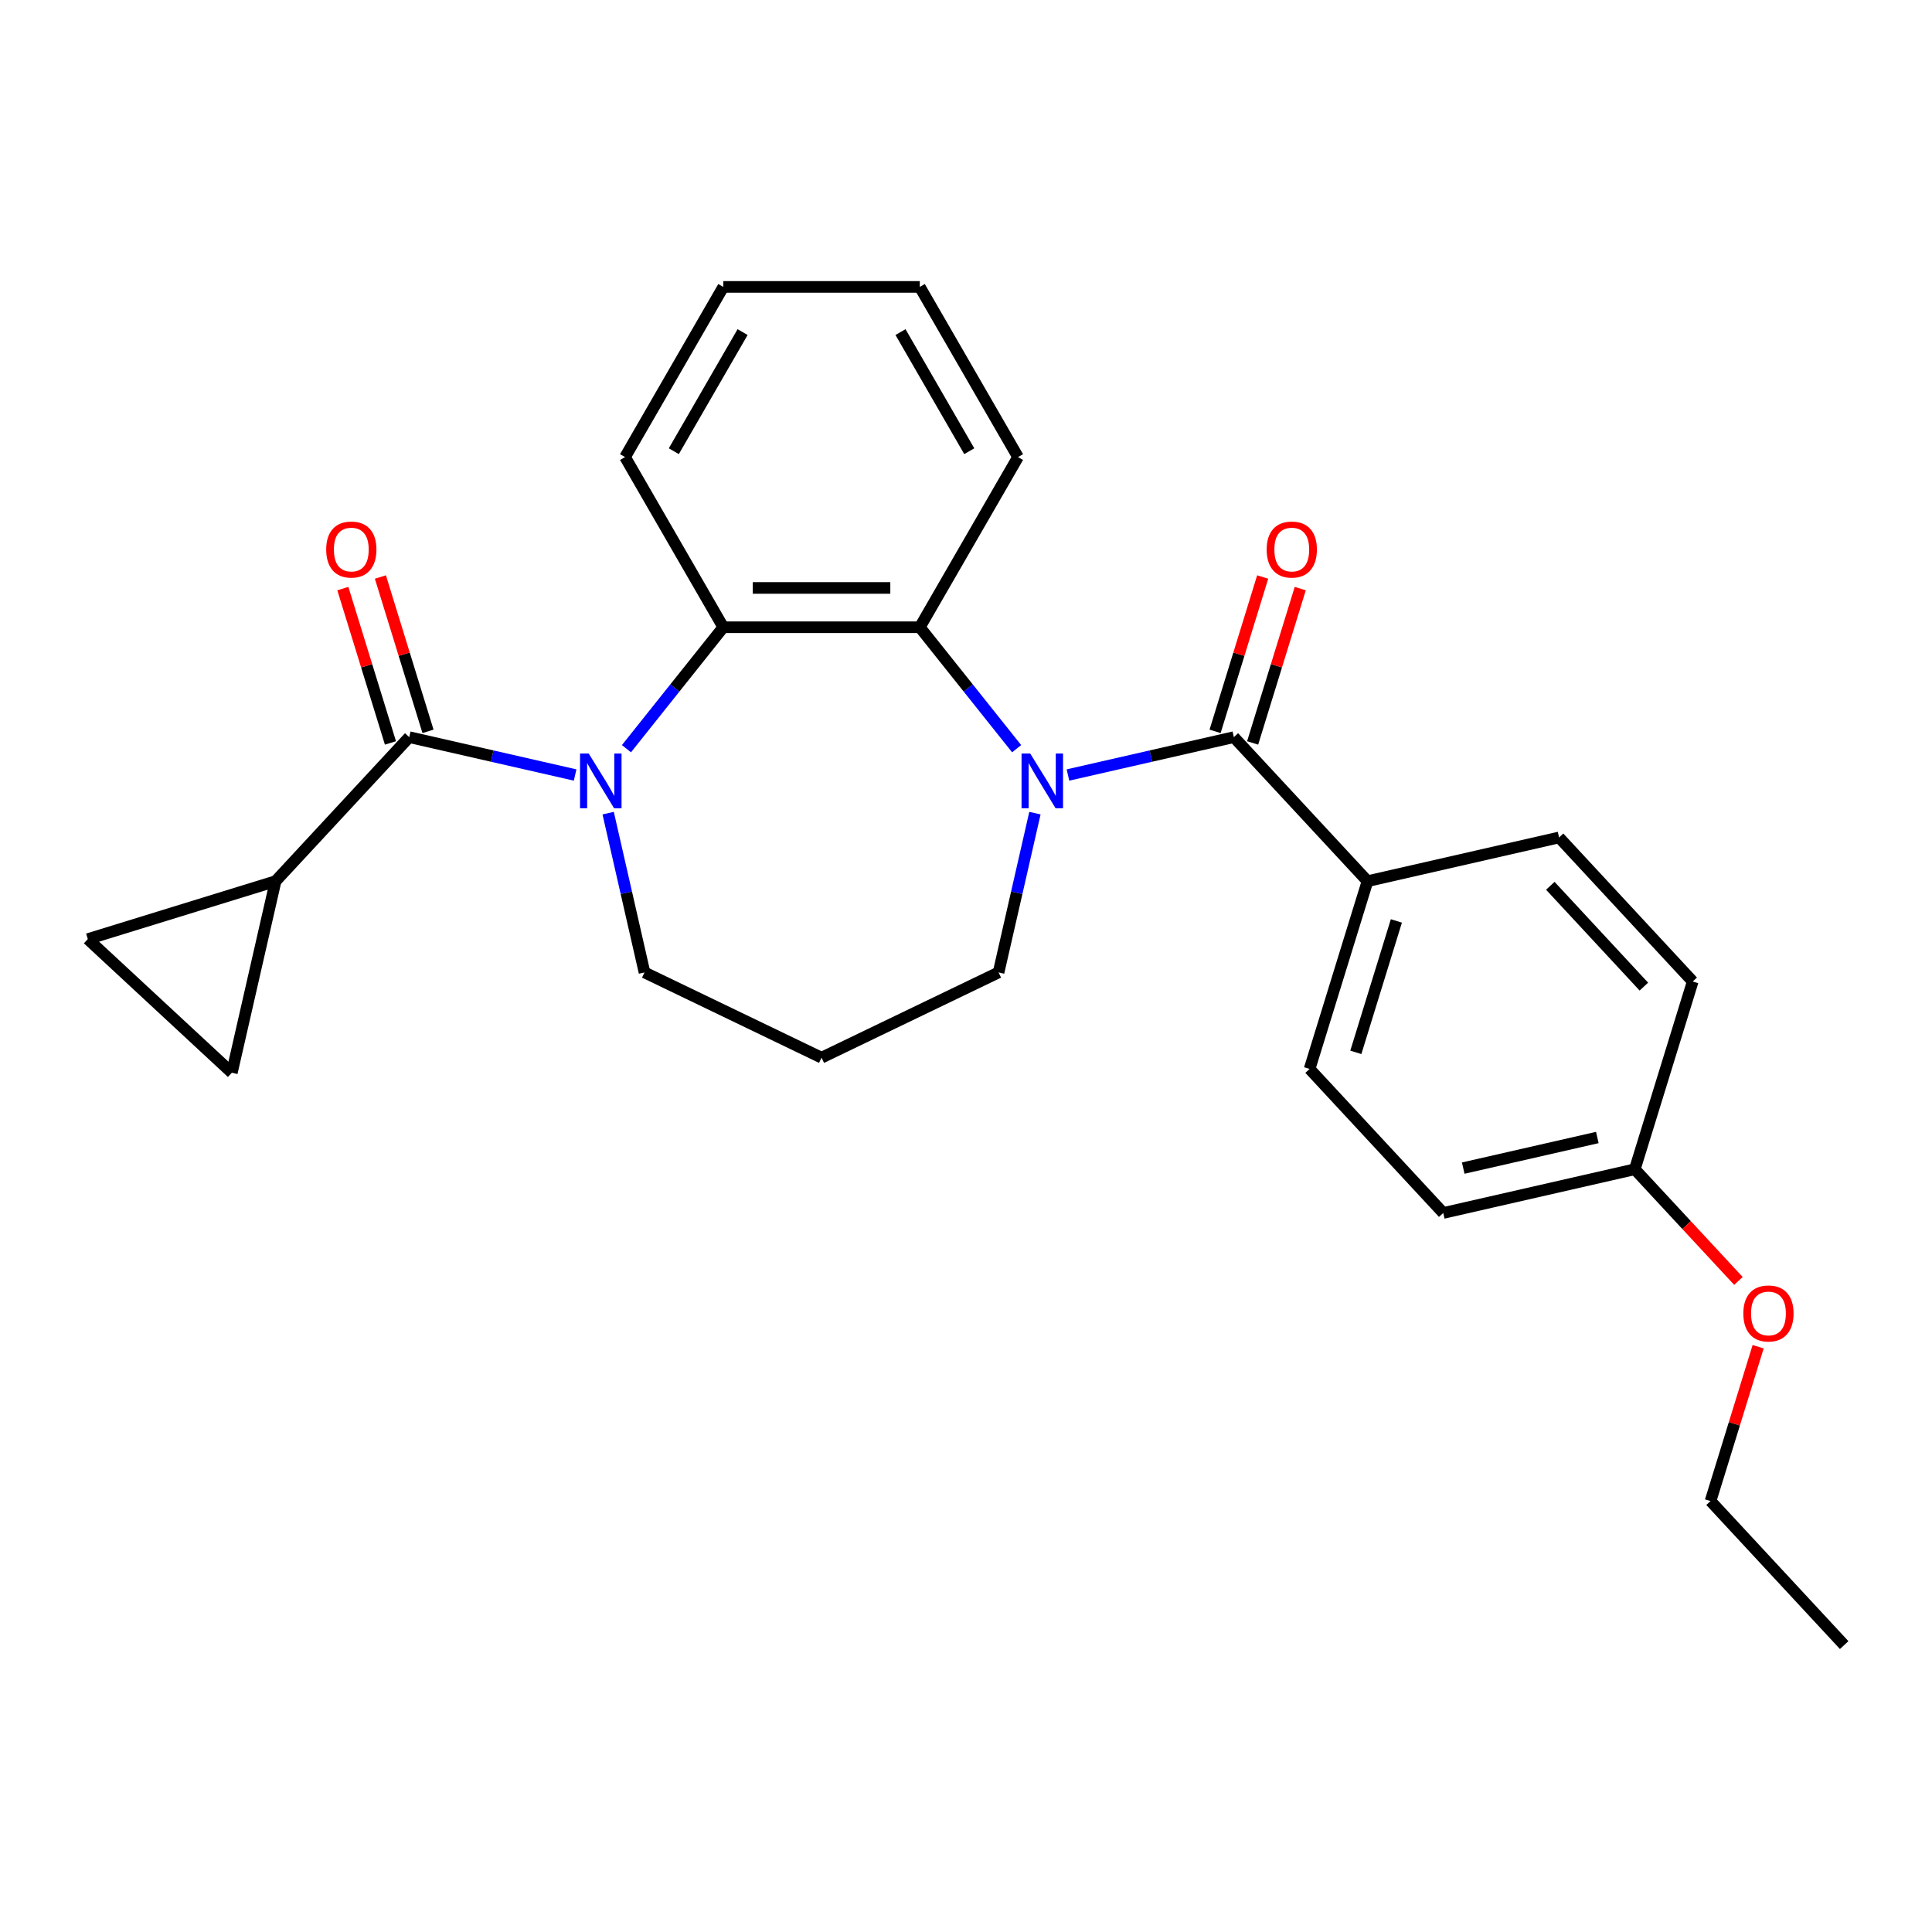 <?xml version='1.0' encoding='iso-8859-1'?>
<svg version='1.1' baseProfile='full'
              xmlns='http://www.w3.org/2000/svg'
                      xmlns:rdkit='http://www.rdkit.org/xml'
                      xmlns:xlink='http://www.w3.org/1999/xlink'
                  xml:space='preserve'
width='1000px' height='1000px' viewBox='0 0 1000 1000'>
<!-- END OF HEADER -->
<rect style='opacity:1.0;fill:#FFFFFF;stroke:none' width='1000' height='1000' x='0' y='0'> </rect>
<path class='bond-1' d='M 297.685,401.142 L 254.75,391.343' style='fill:none;fill-rule:evenodd;stroke:#0000FF;stroke-width:6px;stroke-linecap:butt;stroke-linejoin:miter;stroke-opacity:1' />
<path class='bond-1' d='M 254.75,391.343 L 211.815,381.543' style='fill:none;fill-rule:evenodd;stroke:#000000;stroke-width:6px;stroke-linecap:butt;stroke-linejoin:miter;stroke-opacity:1' />
<path class='bond-4' d='M 324.25,387.518 L 349.314,356.089' style='fill:none;fill-rule:evenodd;stroke:#0000FF;stroke-width:6px;stroke-linecap:butt;stroke-linejoin:miter;stroke-opacity:1' />
<path class='bond-4' d='M 349.314,356.089 L 374.378,324.659' style='fill:none;fill-rule:evenodd;stroke:#000000;stroke-width:6px;stroke-linecap:butt;stroke-linejoin:miter;stroke-opacity:1' />
<path class='bond-12' d='M 314.78,420.877 L 324.189,462.102' style='fill:none;fill-rule:evenodd;stroke:#0000FF;stroke-width:6px;stroke-linecap:butt;stroke-linejoin:miter;stroke-opacity:1' />
<path class='bond-12' d='M 324.189,462.102 L 333.599,503.327' style='fill:none;fill-rule:evenodd;stroke:#000000;stroke-width:6px;stroke-linecap:butt;stroke-linejoin:miter;stroke-opacity:1' />
<path class='bond-0' d='M 526.21,387.518 L 501.145,356.089' style='fill:none;fill-rule:evenodd;stroke:#0000FF;stroke-width:6px;stroke-linecap:butt;stroke-linejoin:miter;stroke-opacity:1' />
<path class='bond-0' d='M 501.145,356.089 L 476.081,324.659' style='fill:none;fill-rule:evenodd;stroke:#000000;stroke-width:6px;stroke-linecap:butt;stroke-linejoin:miter;stroke-opacity:1' />
<path class='bond-2' d='M 552.775,401.142 L 595.71,391.343' style='fill:none;fill-rule:evenodd;stroke:#0000FF;stroke-width:6px;stroke-linecap:butt;stroke-linejoin:miter;stroke-opacity:1' />
<path class='bond-2' d='M 595.71,391.343 L 638.645,381.543' style='fill:none;fill-rule:evenodd;stroke:#000000;stroke-width:6px;stroke-linecap:butt;stroke-linejoin:miter;stroke-opacity:1' />
<path class='bond-26' d='M 535.68,420.877 L 526.27,462.102' style='fill:none;fill-rule:evenodd;stroke:#0000FF;stroke-width:6px;stroke-linecap:butt;stroke-linejoin:miter;stroke-opacity:1' />
<path class='bond-26' d='M 526.27,462.102 L 516.861,503.327' style='fill:none;fill-rule:evenodd;stroke:#000000;stroke-width:6px;stroke-linecap:butt;stroke-linejoin:miter;stroke-opacity:1' />
<path class='bond-5' d='M 211.815,381.543 L 142.639,456.097' style='fill:none;fill-rule:evenodd;stroke:#000000;stroke-width:6px;stroke-linecap:butt;stroke-linejoin:miter;stroke-opacity:1' />
<path class='bond-9' d='M 221.533,378.545 L 209.213,338.604' style='fill:none;fill-rule:evenodd;stroke:#000000;stroke-width:6px;stroke-linecap:butt;stroke-linejoin:miter;stroke-opacity:1' />
<path class='bond-9' d='M 209.213,338.604 L 196.893,298.663' style='fill:none;fill-rule:evenodd;stroke:#FF0000;stroke-width:6px;stroke-linecap:butt;stroke-linejoin:miter;stroke-opacity:1' />
<path class='bond-9' d='M 202.096,384.541 L 189.776,344.6' style='fill:none;fill-rule:evenodd;stroke:#000000;stroke-width:6px;stroke-linecap:butt;stroke-linejoin:miter;stroke-opacity:1' />
<path class='bond-9' d='M 189.776,344.6 L 177.456,304.659' style='fill:none;fill-rule:evenodd;stroke:#FF0000;stroke-width:6px;stroke-linecap:butt;stroke-linejoin:miter;stroke-opacity:1' />
<path class='bond-8' d='M 638.645,381.543 L 707.821,456.097' style='fill:none;fill-rule:evenodd;stroke:#000000;stroke-width:6px;stroke-linecap:butt;stroke-linejoin:miter;stroke-opacity:1' />
<path class='bond-10' d='M 648.364,384.541 L 660.684,344.6' style='fill:none;fill-rule:evenodd;stroke:#000000;stroke-width:6px;stroke-linecap:butt;stroke-linejoin:miter;stroke-opacity:1' />
<path class='bond-10' d='M 660.684,344.6 L 673.004,304.659' style='fill:none;fill-rule:evenodd;stroke:#FF0000;stroke-width:6px;stroke-linecap:butt;stroke-linejoin:miter;stroke-opacity:1' />
<path class='bond-10' d='M 628.927,378.545 L 641.247,338.604' style='fill:none;fill-rule:evenodd;stroke:#000000;stroke-width:6px;stroke-linecap:butt;stroke-linejoin:miter;stroke-opacity:1' />
<path class='bond-10' d='M 641.247,338.604 L 653.567,298.663' style='fill:none;fill-rule:evenodd;stroke:#FF0000;stroke-width:6px;stroke-linecap:butt;stroke-linejoin:miter;stroke-opacity:1' />
<path class='bond-3' d='M 476.081,324.659 L 374.378,324.659' style='fill:none;fill-rule:evenodd;stroke:#000000;stroke-width:6px;stroke-linecap:butt;stroke-linejoin:miter;stroke-opacity:1' />
<path class='bond-3' d='M 460.826,304.319 L 389.634,304.319' style='fill:none;fill-rule:evenodd;stroke:#000000;stroke-width:6px;stroke-linecap:butt;stroke-linejoin:miter;stroke-opacity:1' />
<path class='bond-19' d='M 476.081,324.659 L 526.933,236.582' style='fill:none;fill-rule:evenodd;stroke:#000000;stroke-width:6px;stroke-linecap:butt;stroke-linejoin:miter;stroke-opacity:1' />
<path class='bond-20' d='M 374.378,324.659 L 323.527,236.582' style='fill:none;fill-rule:evenodd;stroke:#000000;stroke-width:6px;stroke-linecap:butt;stroke-linejoin:miter;stroke-opacity:1' />
<path class='bond-6' d='M 142.639,456.097 L 120.008,555.25' style='fill:none;fill-rule:evenodd;stroke:#000000;stroke-width:6px;stroke-linecap:butt;stroke-linejoin:miter;stroke-opacity:1' />
<path class='bond-7' d='M 142.639,456.097 L 45.455,486.074' style='fill:none;fill-rule:evenodd;stroke:#000000;stroke-width:6px;stroke-linecap:butt;stroke-linejoin:miter;stroke-opacity:1' />
<path class='bond-27' d='M 120.008,555.25 L 45.455,486.074' style='fill:none;fill-rule:evenodd;stroke:#000000;stroke-width:6px;stroke-linecap:butt;stroke-linejoin:miter;stroke-opacity:1' />
<path class='bond-13' d='M 707.821,456.097 L 677.843,553.281' style='fill:none;fill-rule:evenodd;stroke:#000000;stroke-width:6px;stroke-linecap:butt;stroke-linejoin:miter;stroke-opacity:1' />
<path class='bond-13' d='M 722.761,476.67 L 701.777,544.699' style='fill:none;fill-rule:evenodd;stroke:#000000;stroke-width:6px;stroke-linecap:butt;stroke-linejoin:miter;stroke-opacity:1' />
<path class='bond-14' d='M 707.821,456.097 L 806.974,433.465' style='fill:none;fill-rule:evenodd;stroke:#000000;stroke-width:6px;stroke-linecap:butt;stroke-linejoin:miter;stroke-opacity:1' />
<path class='bond-11' d='M 516.861,503.327 L 425.23,547.454' style='fill:none;fill-rule:evenodd;stroke:#000000;stroke-width:6px;stroke-linecap:butt;stroke-linejoin:miter;stroke-opacity:1' />
<path class='bond-15' d='M 333.599,503.327 L 425.23,547.454' style='fill:none;fill-rule:evenodd;stroke:#000000;stroke-width:6px;stroke-linecap:butt;stroke-linejoin:miter;stroke-opacity:1' />
<path class='bond-18' d='M 677.843,553.281 L 747.019,627.835' style='fill:none;fill-rule:evenodd;stroke:#000000;stroke-width:6px;stroke-linecap:butt;stroke-linejoin:miter;stroke-opacity:1' />
<path class='bond-17' d='M 806.974,433.465 L 876.149,508.019' style='fill:none;fill-rule:evenodd;stroke:#000000;stroke-width:6px;stroke-linecap:butt;stroke-linejoin:miter;stroke-opacity:1' />
<path class='bond-17' d='M 802.439,458.484 L 850.862,510.671' style='fill:none;fill-rule:evenodd;stroke:#000000;stroke-width:6px;stroke-linecap:butt;stroke-linejoin:miter;stroke-opacity:1' />
<path class='bond-16' d='M 846.172,605.204 L 876.149,508.019' style='fill:none;fill-rule:evenodd;stroke:#000000;stroke-width:6px;stroke-linecap:butt;stroke-linejoin:miter;stroke-opacity:1' />
<path class='bond-21' d='M 846.172,605.204 L 872.988,634.105' style='fill:none;fill-rule:evenodd;stroke:#000000;stroke-width:6px;stroke-linecap:butt;stroke-linejoin:miter;stroke-opacity:1' />
<path class='bond-21' d='M 872.988,634.105 L 899.805,663.006' style='fill:none;fill-rule:evenodd;stroke:#FF0000;stroke-width:6px;stroke-linecap:butt;stroke-linejoin:miter;stroke-opacity:1' />
<path class='bond-29' d='M 846.172,605.204 L 747.019,627.835' style='fill:none;fill-rule:evenodd;stroke:#000000;stroke-width:6px;stroke-linecap:butt;stroke-linejoin:miter;stroke-opacity:1' />
<path class='bond-29' d='M 826.773,588.768 L 757.366,604.609' style='fill:none;fill-rule:evenodd;stroke:#000000;stroke-width:6px;stroke-linecap:butt;stroke-linejoin:miter;stroke-opacity:1' />
<path class='bond-28' d='M 526.933,236.582 L 476.081,148.505' style='fill:none;fill-rule:evenodd;stroke:#000000;stroke-width:6px;stroke-linecap:butt;stroke-linejoin:miter;stroke-opacity:1' />
<path class='bond-28' d='M 501.69,233.541 L 466.094,171.887' style='fill:none;fill-rule:evenodd;stroke:#000000;stroke-width:6px;stroke-linecap:butt;stroke-linejoin:miter;stroke-opacity:1' />
<path class='bond-23' d='M 323.527,236.582 L 374.378,148.505' style='fill:none;fill-rule:evenodd;stroke:#000000;stroke-width:6px;stroke-linecap:butt;stroke-linejoin:miter;stroke-opacity:1' />
<path class='bond-23' d='M 348.77,233.541 L 384.366,171.887' style='fill:none;fill-rule:evenodd;stroke:#000000;stroke-width:6px;stroke-linecap:butt;stroke-linejoin:miter;stroke-opacity:1' />
<path class='bond-22' d='M 910.01,697.06 L 897.69,737.001' style='fill:none;fill-rule:evenodd;stroke:#FF0000;stroke-width:6px;stroke-linecap:butt;stroke-linejoin:miter;stroke-opacity:1' />
<path class='bond-22' d='M 897.69,737.001 L 885.37,776.942' style='fill:none;fill-rule:evenodd;stroke:#000000;stroke-width:6px;stroke-linecap:butt;stroke-linejoin:miter;stroke-opacity:1' />
<path class='bond-25' d='M 885.37,776.942 L 954.545,851.495' style='fill:none;fill-rule:evenodd;stroke:#000000;stroke-width:6px;stroke-linecap:butt;stroke-linejoin:miter;stroke-opacity:1' />
<path class='bond-24' d='M 374.378,148.505 L 476.081,148.505' style='fill:none;fill-rule:evenodd;stroke:#000000;stroke-width:6px;stroke-linecap:butt;stroke-linejoin:miter;stroke-opacity:1' />
<path  class='atom-0' d='M 304.708 390.014
L 313.988 405.014
Q 314.908 406.494, 316.388 409.174
Q 317.868 411.854, 317.948 412.014
L 317.948 390.014
L 321.708 390.014
L 321.708 418.334
L 317.828 418.334
L 307.868 401.934
Q 306.708 400.014, 305.468 397.814
Q 304.268 395.614, 303.908 394.934
L 303.908 418.334
L 300.228 418.334
L 300.228 390.014
L 304.708 390.014
' fill='#0000FF'/>
<path  class='atom-1' d='M 533.232 390.014
L 542.512 405.014
Q 543.432 406.494, 544.912 409.174
Q 546.392 411.854, 546.472 412.014
L 546.472 390.014
L 550.232 390.014
L 550.232 418.334
L 546.352 418.334
L 536.392 401.934
Q 535.232 400.014, 533.992 397.814
Q 532.792 395.614, 532.432 394.934
L 532.432 418.334
L 528.752 418.334
L 528.752 390.014
L 533.232 390.014
' fill='#0000FF'/>
<path  class='atom-10' d='M 168.837 284.438
Q 168.837 277.638, 172.197 273.838
Q 175.557 270.038, 181.837 270.038
Q 188.117 270.038, 191.477 273.838
Q 194.837 277.638, 194.837 284.438
Q 194.837 291.318, 191.437 295.238
Q 188.037 299.118, 181.837 299.118
Q 175.597 299.118, 172.197 295.238
Q 168.837 291.358, 168.837 284.438
M 181.837 295.918
Q 186.157 295.918, 188.477 293.038
Q 190.837 290.118, 190.837 284.438
Q 190.837 278.878, 188.477 276.078
Q 186.157 273.238, 181.837 273.238
Q 177.517 273.238, 175.157 276.038
Q 172.837 278.838, 172.837 284.438
Q 172.837 290.158, 175.157 293.038
Q 177.517 295.918, 181.837 295.918
' fill='#FF0000'/>
<path  class='atom-11' d='M 655.623 284.438
Q 655.623 277.638, 658.983 273.838
Q 662.343 270.038, 668.623 270.038
Q 674.903 270.038, 678.263 273.838
Q 681.623 277.638, 681.623 284.438
Q 681.623 291.318, 678.223 295.238
Q 674.823 299.118, 668.623 299.118
Q 662.383 299.118, 658.983 295.238
Q 655.623 291.358, 655.623 284.438
M 668.623 295.918
Q 672.943 295.918, 675.263 293.038
Q 677.623 290.118, 677.623 284.438
Q 677.623 278.878, 675.263 276.078
Q 672.943 273.238, 668.623 273.238
Q 664.303 273.238, 661.943 276.038
Q 659.623 278.838, 659.623 284.438
Q 659.623 290.158, 661.943 293.038
Q 664.303 295.918, 668.623 295.918
' fill='#FF0000'/>
<path  class='atom-22' d='M 902.347 679.837
Q 902.347 673.037, 905.707 669.237
Q 909.067 665.437, 915.347 665.437
Q 921.627 665.437, 924.987 669.237
Q 928.347 673.037, 928.347 679.837
Q 928.347 686.717, 924.947 690.637
Q 921.547 694.517, 915.347 694.517
Q 909.107 694.517, 905.707 690.637
Q 902.347 686.757, 902.347 679.837
M 915.347 691.317
Q 919.667 691.317, 921.987 688.437
Q 924.347 685.517, 924.347 679.837
Q 924.347 674.277, 921.987 671.477
Q 919.667 668.637, 915.347 668.637
Q 911.027 668.637, 908.667 671.437
Q 906.347 674.237, 906.347 679.837
Q 906.347 685.557, 908.667 688.437
Q 911.027 691.317, 915.347 691.317
' fill='#FF0000'/>
</svg>

